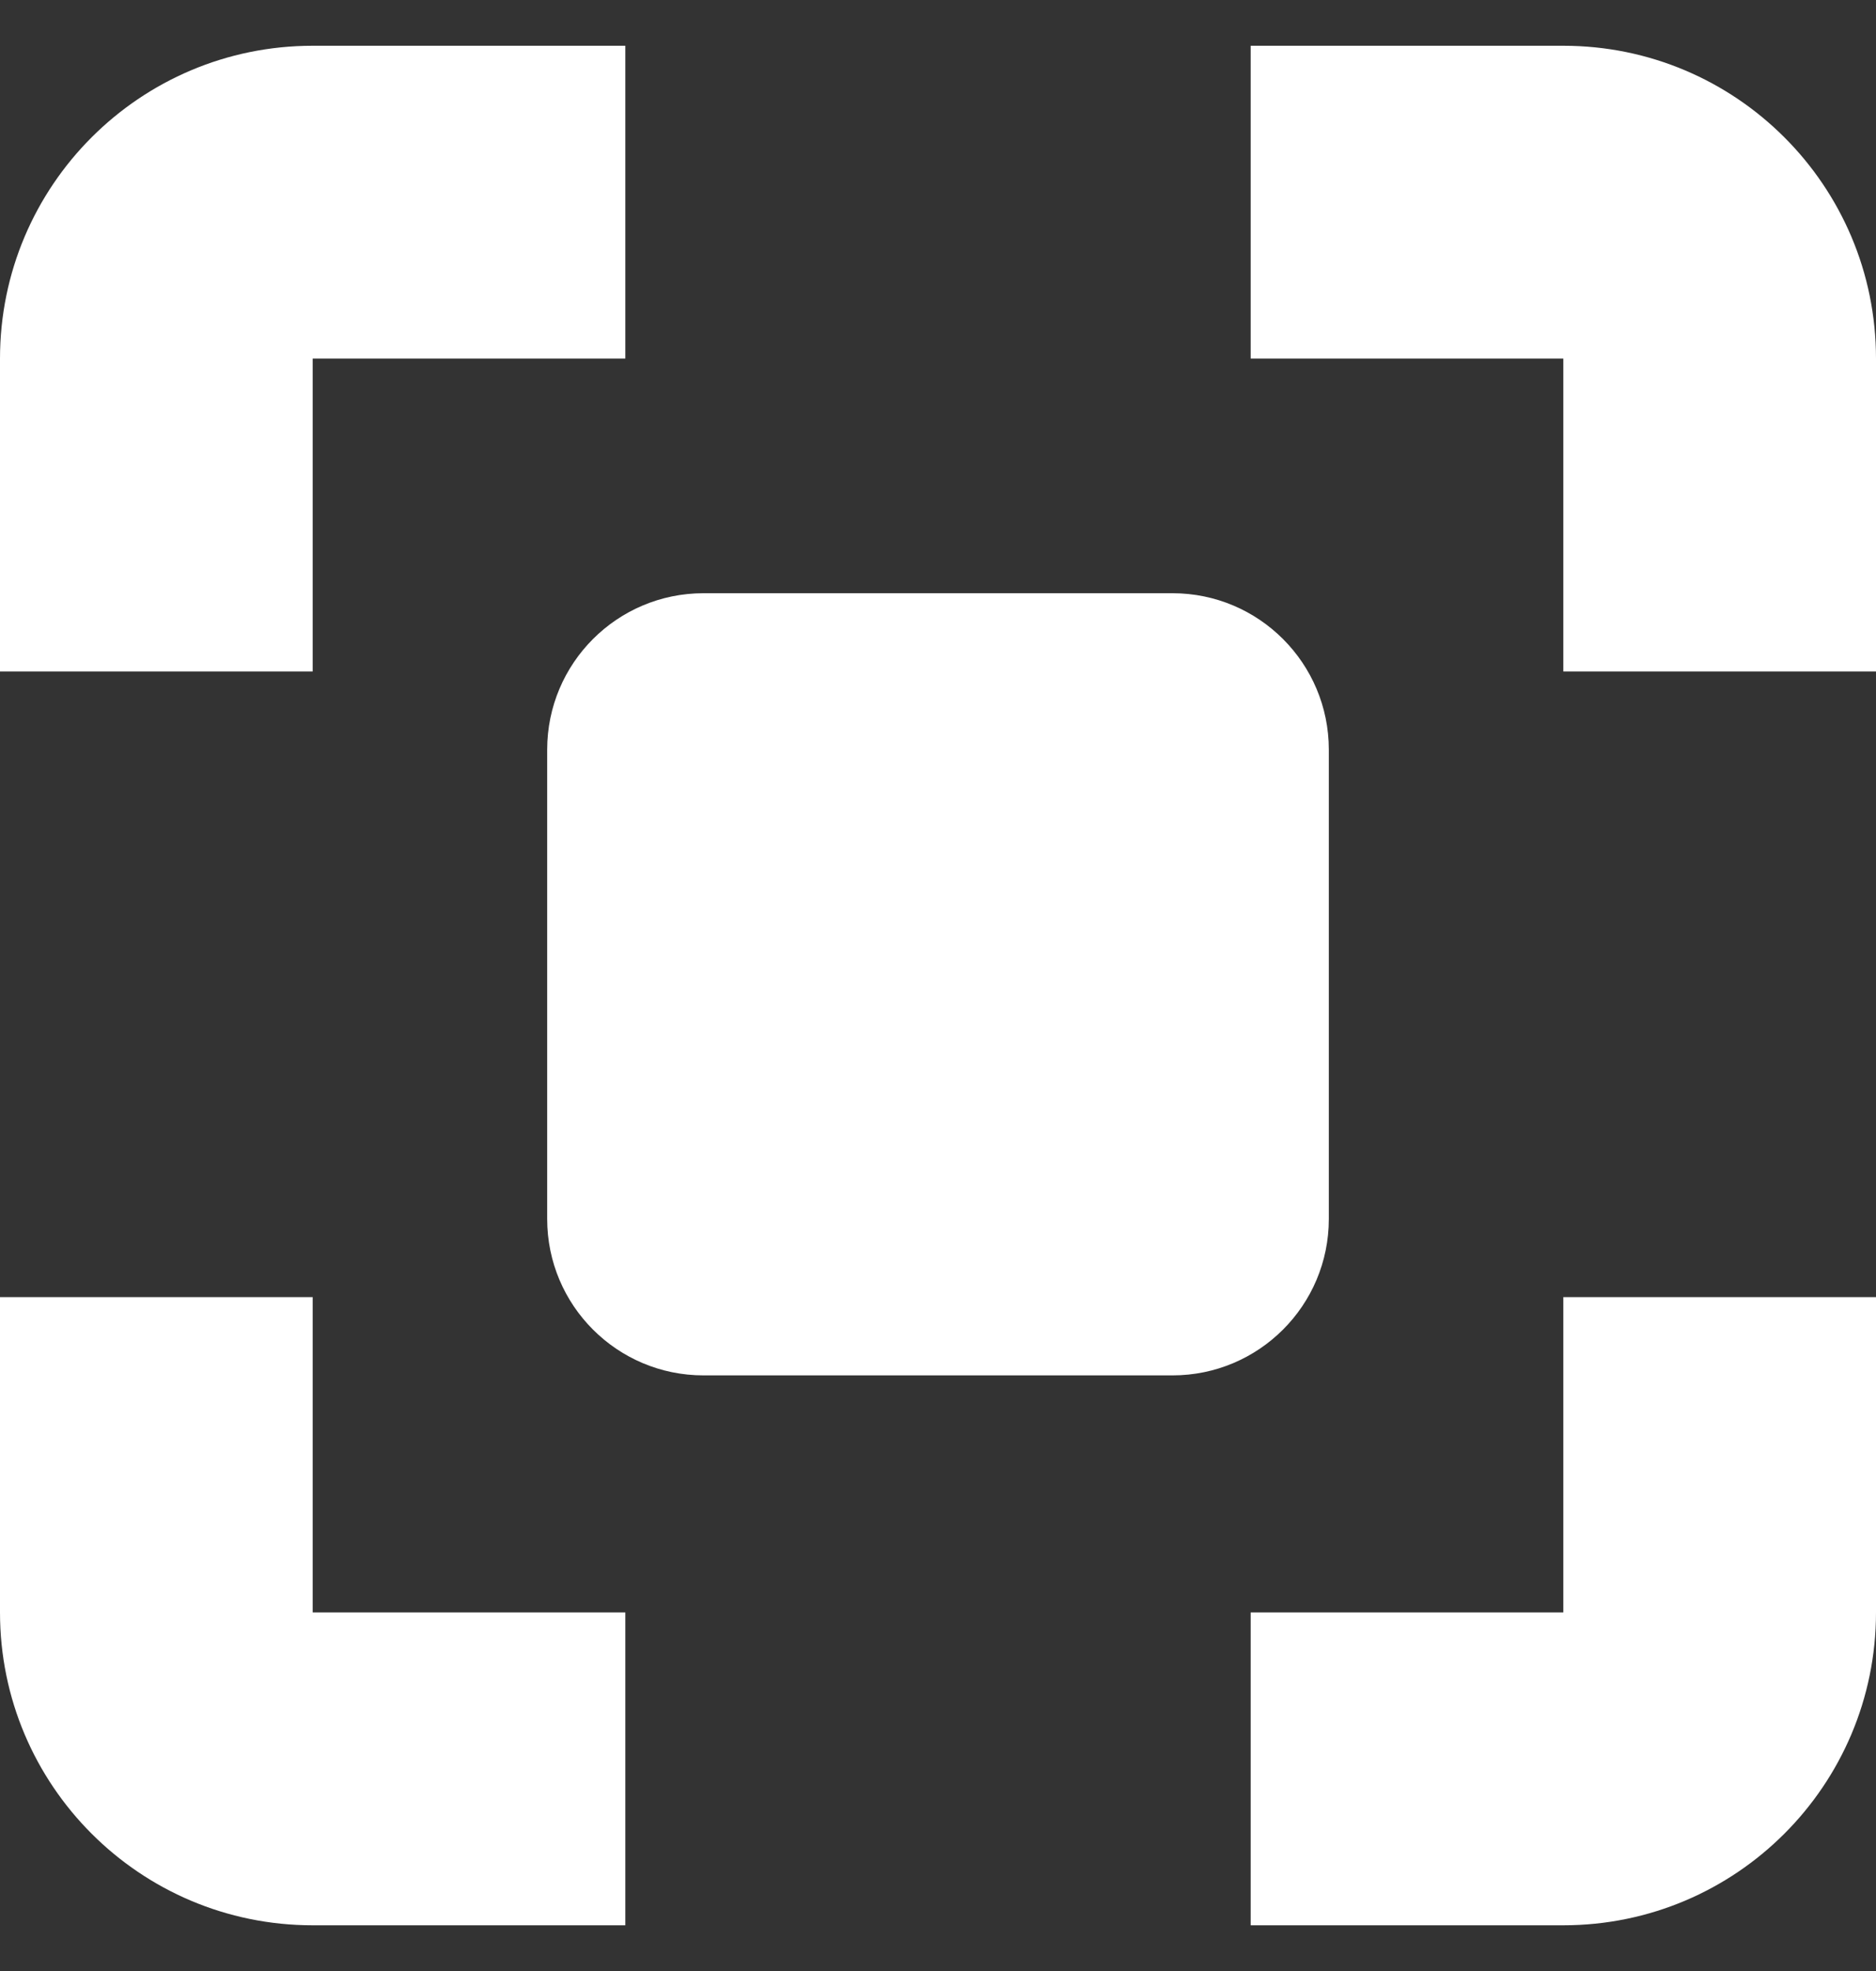 <svg width="40" height="42" viewBox="0 0 40 42" fill="none" xmlns="http://www.w3.org/2000/svg">
<rect x="0" y="0" width="40" height="42" fill="#333333" stroke="none"/>
<path fill-rule="evenodd" clip-rule="evenodd" d="M13.333 0.975H6.667C2.985 0.975 0 3.959 0 7.641V14.308H6.667V7.641H13.333V0.975ZM13.333 34.359H6.667V27.641H0V34.359C0 38.041 2.985 41.026 6.667 41.026H13.333V34.359ZM26.667 41.026V34.359H33.333V27.641H40V34.359C40 38.041 37.015 41.026 33.333 41.026H26.667ZM26.667 7.641V0.975H33.333C37.015 0.975 40 3.959 40 7.641V14.308H33.333V7.641H26.667ZM11.667 15.975C11.667 14.134 13.159 12.641 15 12.641H25C26.841 12.641 28.333 14.134 28.333 15.975V25.975C28.333 27.816 26.841 29.308 25 29.308H15C13.159 29.308 11.667 27.816 11.667 25.975V15.975Z" fill="white"/>
</svg>
